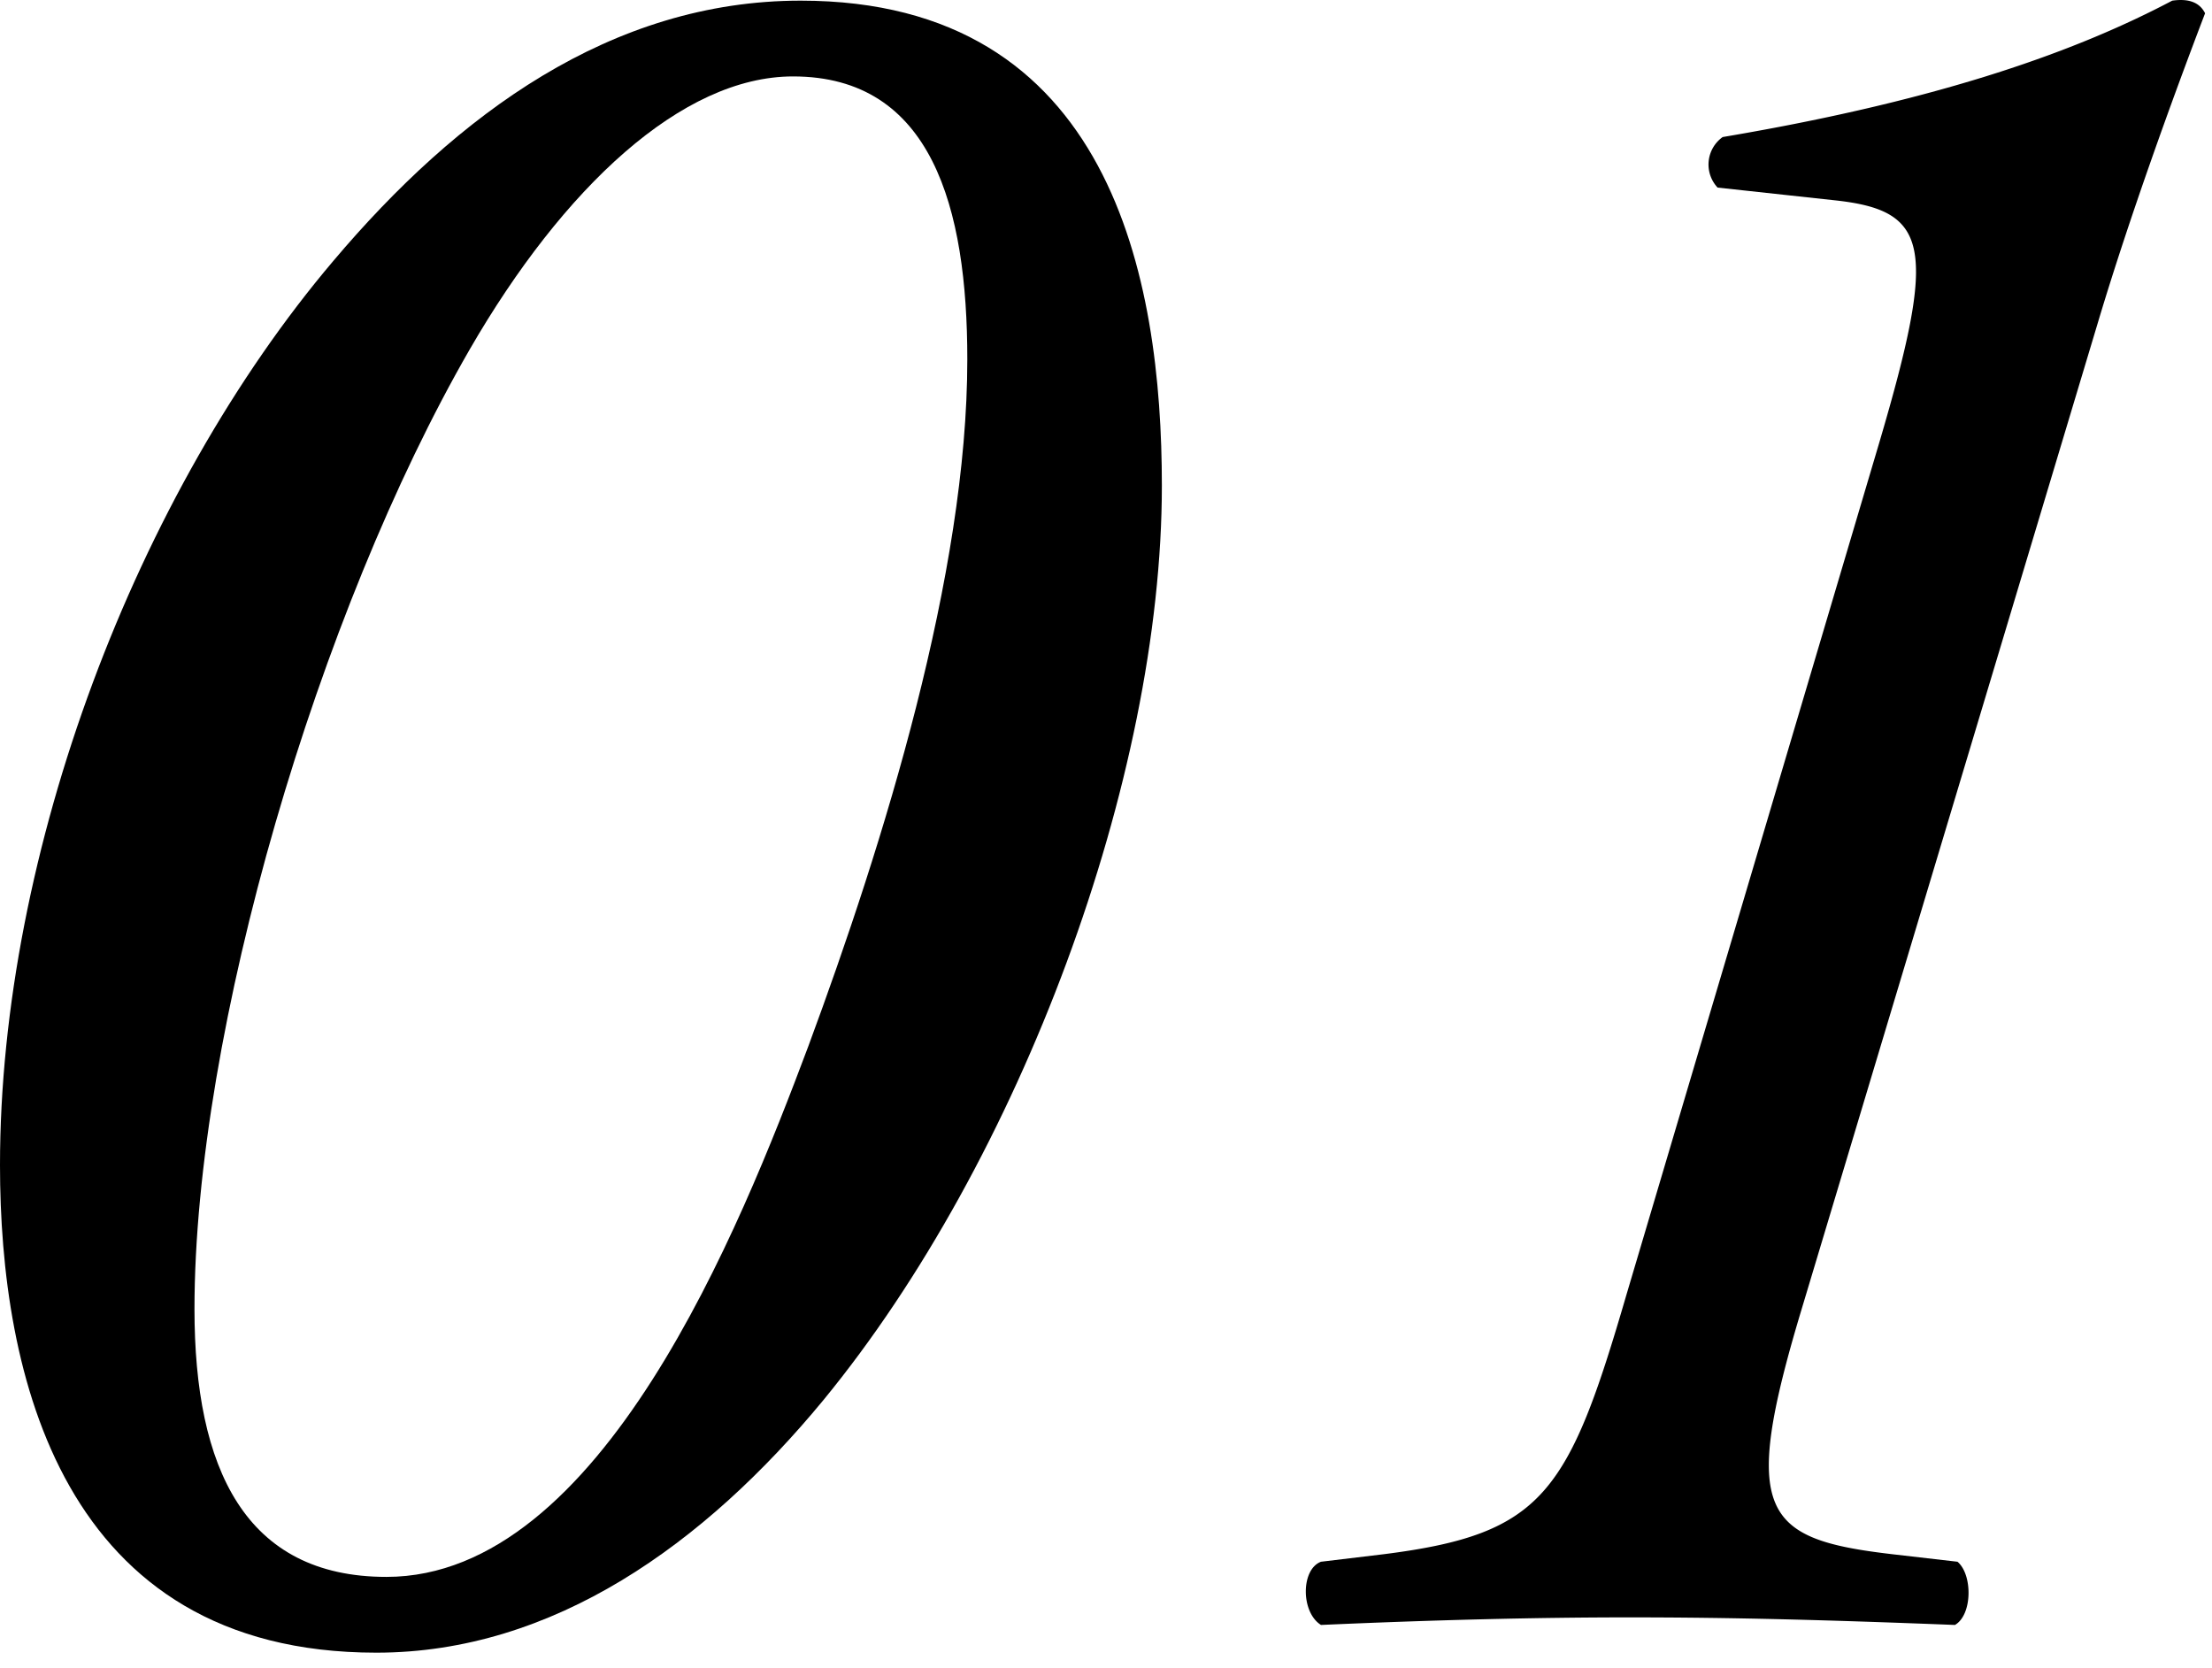 <svg id="レイヤー_1" data-name="レイヤー 1" xmlns="http://www.w3.org/2000/svg" viewBox="0 0 126 95" width="126" height="95" preserveAspectRatio="xMinYMid"><title>ico_num01</title><path d="M66.182,27.661c0,16.689-8.057,38.414-19.279,52.083-6.762,8.2-15.395,14.387-25.466,14.387C3.453,94.131,0,78.161,0,66.363c0-17.84,7.769-38.271,18.991-51.507C26.041,6.511,34.817.037,45.608.037,63.305.037,66.182,15.863,66.182,27.661ZM26.761,19.892C18.128,34.855,11.078,58.738,11.078,74.564c0,9.064,2.878,15.251,10.935,15.251,12.229,0,20.142-19.855,24.027-30.214C50.356,47.947,55.1,32.7,55.1,20.467c0-8.632-2.014-16.114-9.927-16.114C38.846,4.353,32.084,10.684,26.761,19.892Z"/><path d="M102.582,74.708c-3.453,11.51-2.159,12.949,5.179,13.812l3.741.432c.863.719.863,3.021-.144,3.6-7.337-.287-12.661-.431-18.56-.431-5.323,0-11.078.144-17.552.431-1.152-.719-1.152-3.165,0-3.6l3.6-.432c9.064-1.151,10.5-3.453,13.812-14.819l14.388-48.486c3.309-11.222,2.877-13.237-2.59-13.812l-6.618-.719a1.923,1.923,0,0,1,.288-2.878c12.8-2.158,20.43-5.036,25.609-7.769,1.007-.144,1.583.144,1.871.719-1.871,4.892-4.316,11.654-6.043,17.409Z"/></svg>